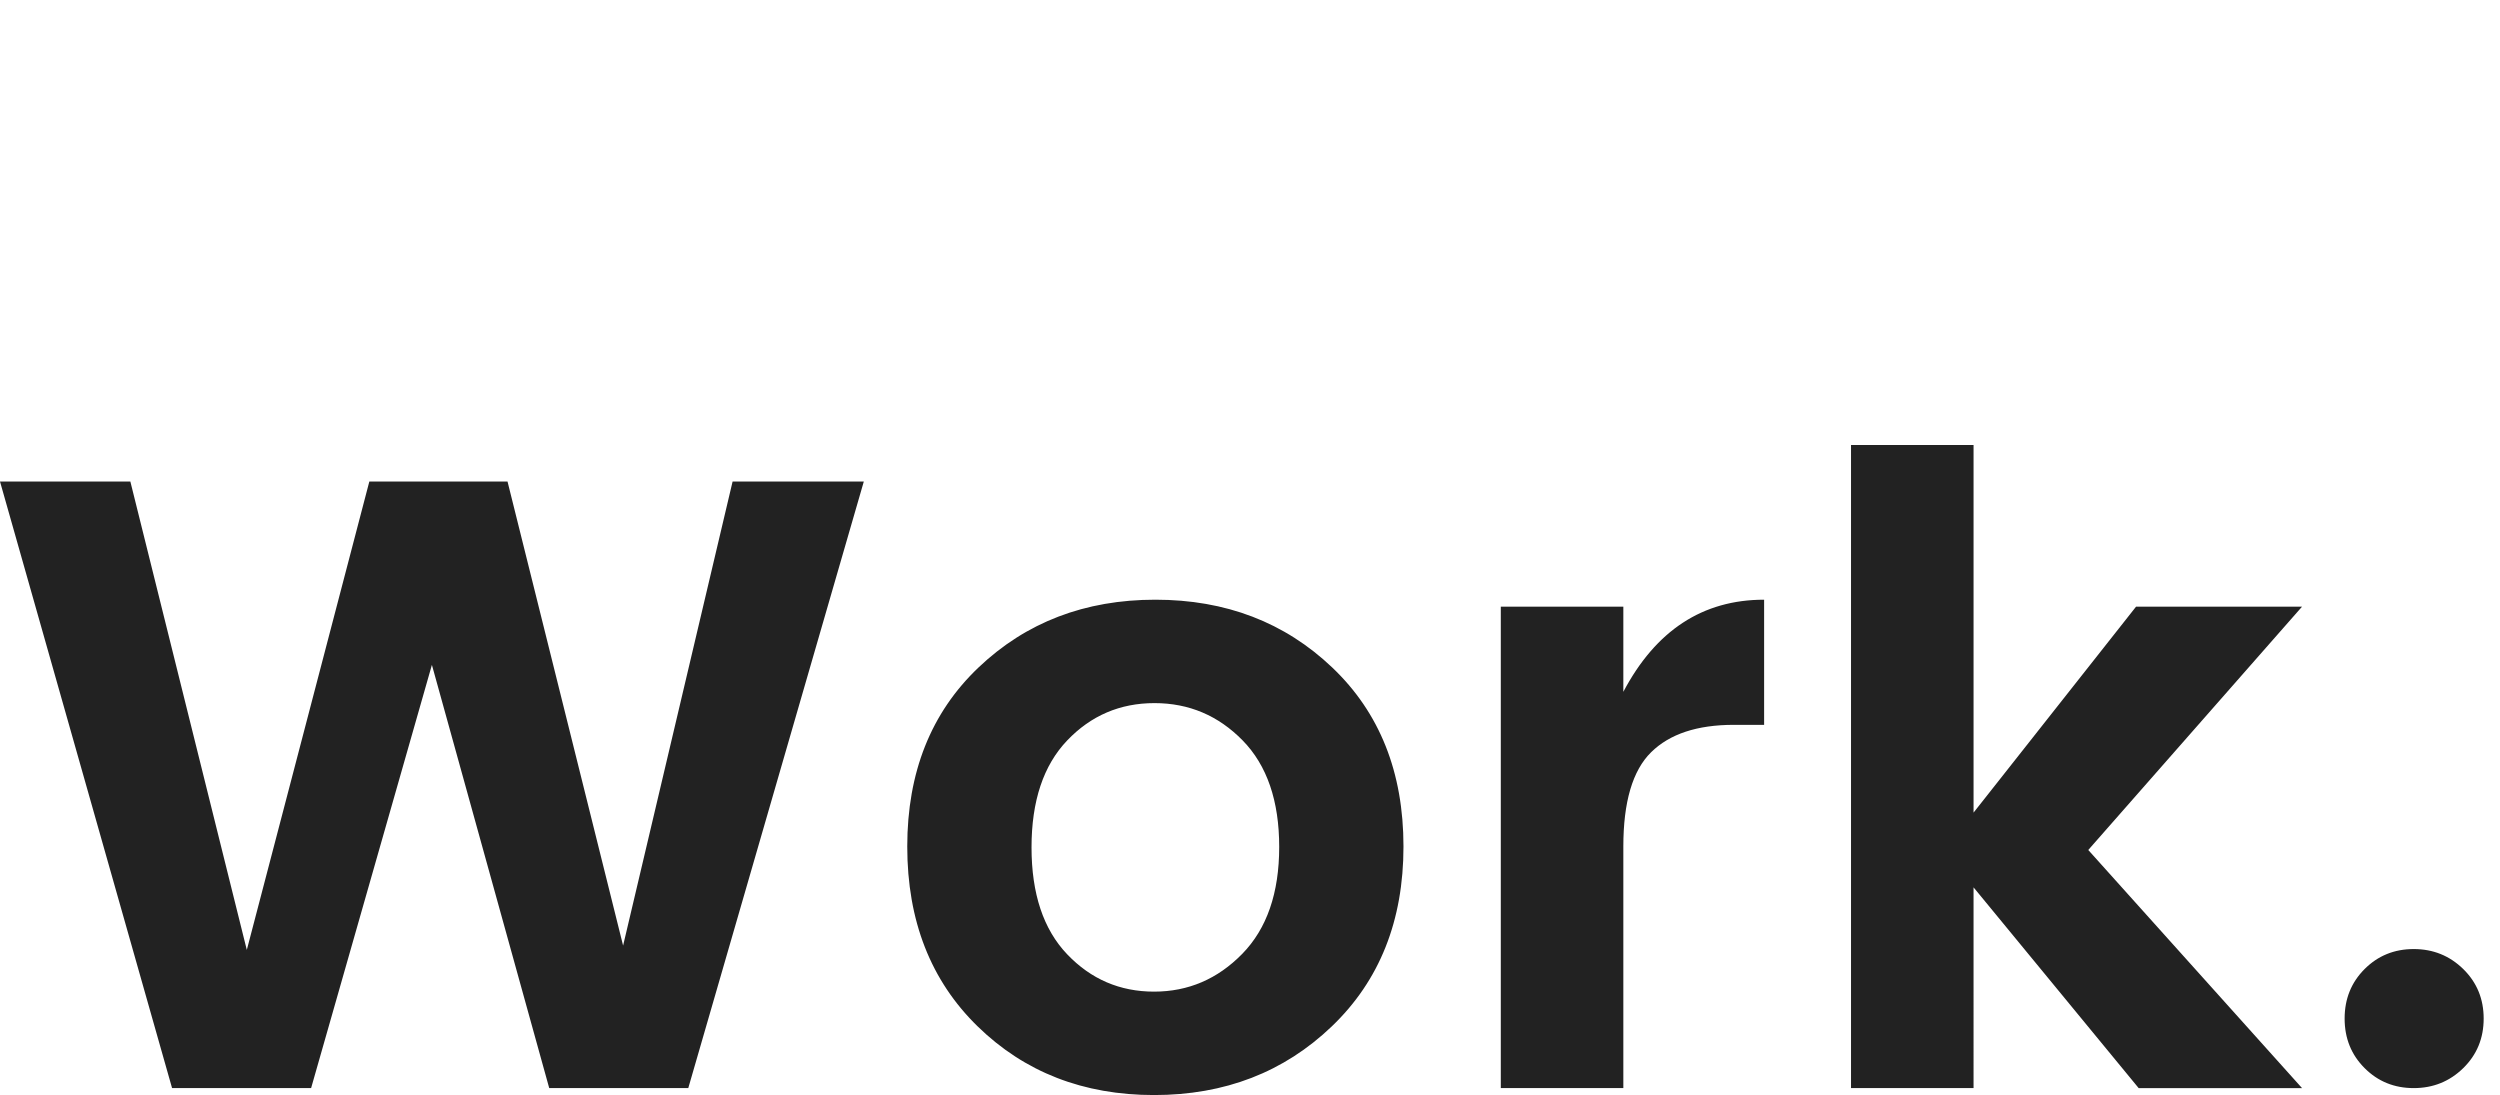 <svg xmlns="http://www.w3.org/2000/svg" width="1141.5" height="500" viewBox="0 0 1141.5 500"><g fill="#222"><path d="M334.502 219.86h59.917l-80.154 276.965h-63.488l-53.568-193.24-55.156 193.24H78.568L0 219.86h59.52l53.173 213.874L168.64 219.86h63.092l52.774 211.89 49.996-211.89zM446.395 468.652c-21.428-20.894-32.14-48.27-32.14-82.137 0-33.86 10.842-61.107 32.536-81.74 21.69-20.635 48.608-30.952 80.75-30.952 32.143 0 59.056 10.317 80.75 30.95 21.687 20.635 32.537 47.883 32.537 81.742 0 33.864-10.912 61.243-32.736 82.137C586.268 489.554 559.218 500 526.946 500c-32.276 0-59.122-10.446-80.55-31.348zm80.55-15.872c15.606 0 29.028-5.754 40.276-17.26 11.24-11.508 16.864-27.777 16.864-48.808 0-21.03-5.556-37.23-16.665-48.607-11.112-11.37-24.54-17.063-40.277-17.063-15.74 0-29.034 5.69-39.878 17.063-10.85 11.377-16.27 27.646-16.27 48.807 0 21.166 5.42 37.437 16.27 48.808 10.845 11.375 24.07 17.06 39.68 17.06zM741.215 277v38.886c14.812-28.036 36.238-42.063 64.28-42.063v57.14h-13.888c-16.666 0-29.232 4.167-37.695 12.5-8.47 8.332-12.697 22.687-12.697 43.054v110.31h-55.95V277h55.95zM901.125 496.825h-55.95V203.193h55.95V371.04l74.2-94.04h75.788l-97.61 111.103 97.61 108.724h-74.598l-75.392-91.66.002 91.658zM1134.042 465.082c0 8.996-3.11 16.535-9.324 22.617-6.22 6.088-13.76 9.125-22.617 9.125-8.866 0-16.337-3.037-22.418-9.126-6.09-6.083-9.127-13.622-9.127-22.618 0-8.99 3.037-16.53 9.127-22.618 6.08-6.08 13.552-9.125 22.42-9.125 8.857 0 16.397 3.043 22.616 9.124 6.212 6.088 9.324 13.63 9.324 22.618z"/></g></svg>
